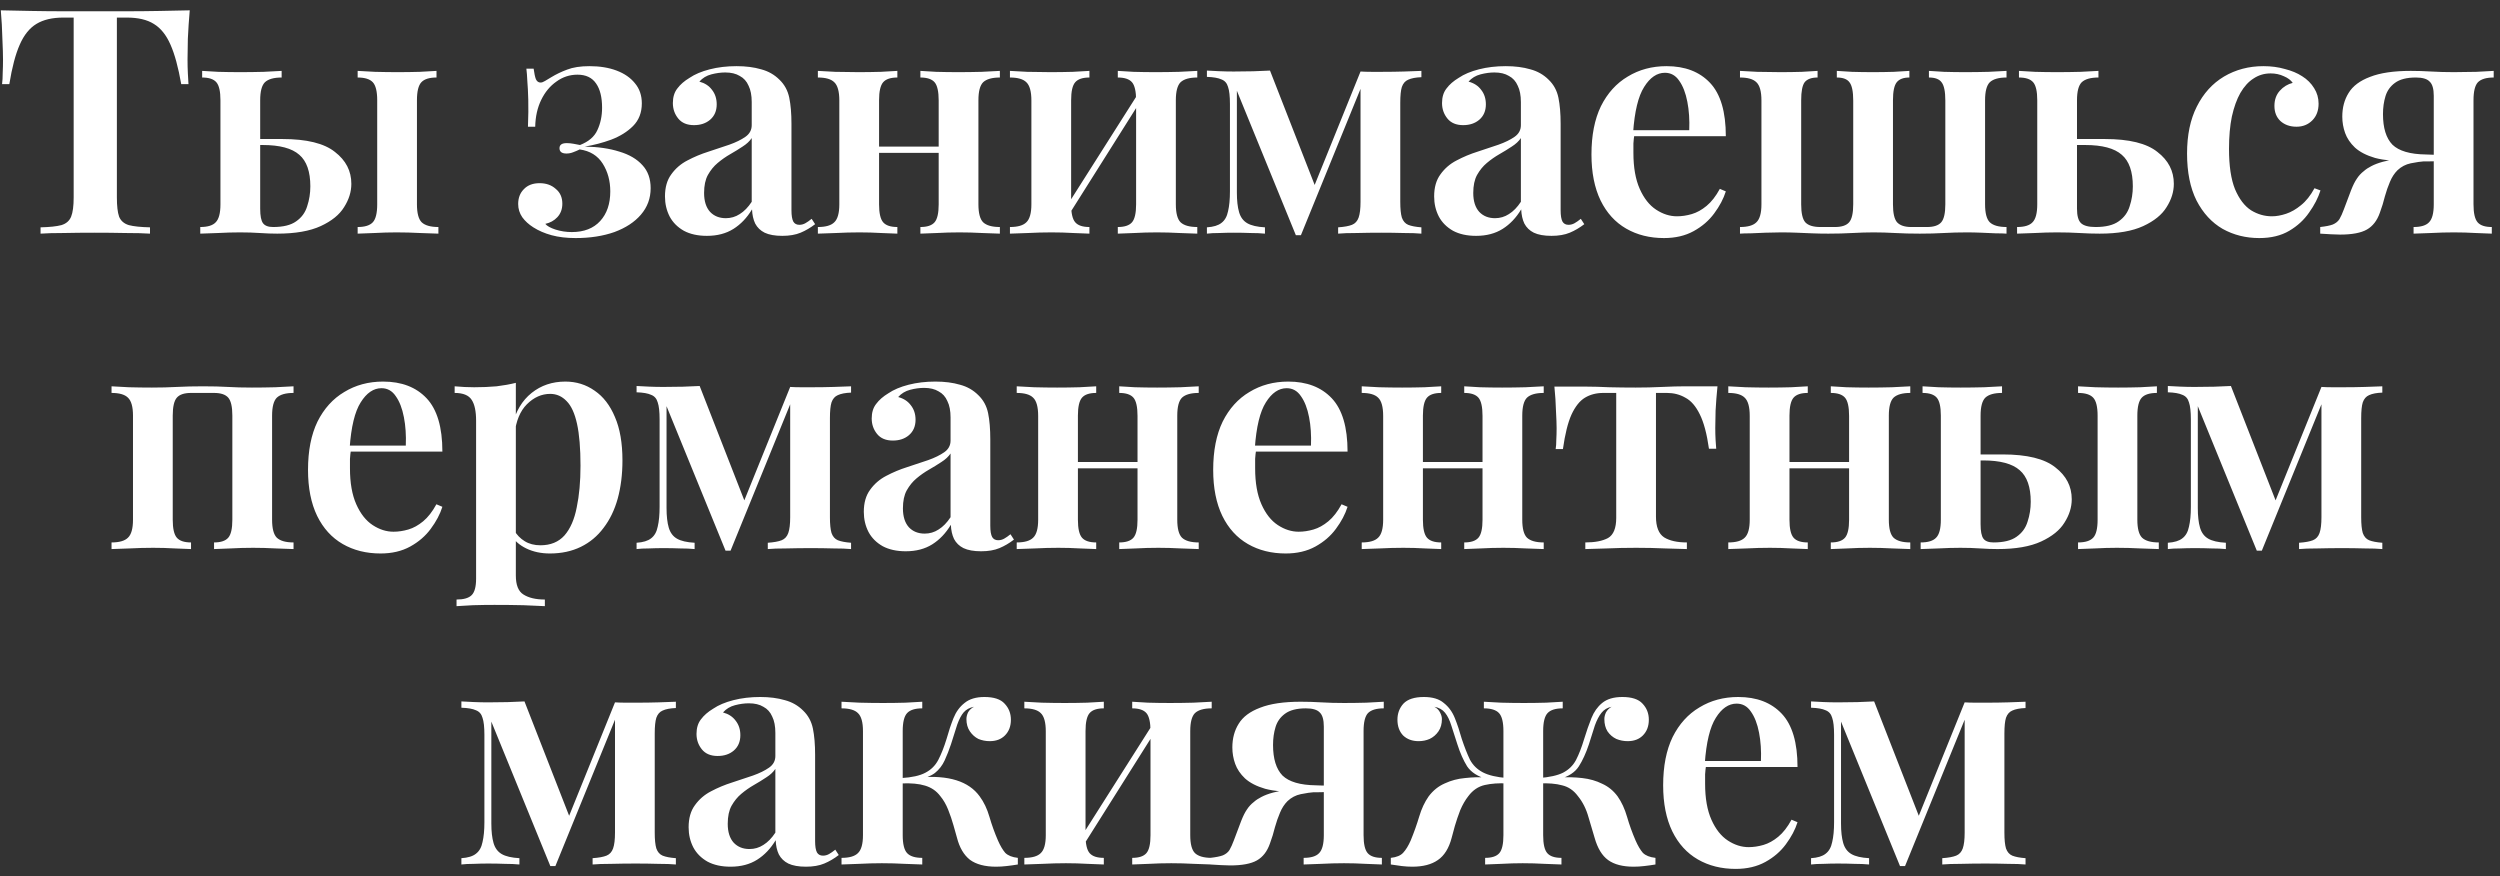 <?xml version="1.0" encoding="UTF-8"?> <svg xmlns="http://www.w3.org/2000/svg" width="214" height="75" viewBox="0 0 214 75" fill="none"><rect x="0" y="0" width="214" height="75" fill="#333333" stroke="none"/> <path d="M16.242 0.884C16.17 1.712 16.116 2.522 16.08 3.314C16.062 4.088 16.053 4.682 16.053 5.096C16.053 5.51 16.062 5.897 16.08 6.257C16.098 6.617 16.116 6.932 16.134 7.202H15.513C15.261 5.762 14.955 4.637 14.595 3.827C14.235 2.999 13.758 2.405 13.164 2.045C12.588 1.685 11.823 1.505 10.869 1.505H10.005V16.895C10.005 17.633 10.068 18.182 10.194 18.542C10.338 18.902 10.617 19.145 11.031 19.271C11.445 19.379 12.048 19.442 12.84 19.46V20C12.3 19.964 11.598 19.946 10.734 19.946C9.87 19.928 8.988 19.919 8.088 19.919C7.152 19.919 6.27 19.928 5.442 19.946C4.632 19.946 3.975 19.964 3.471 20V19.46C4.245 19.442 4.839 19.379 5.253 19.271C5.667 19.145 5.946 18.902 6.09 18.542C6.234 18.182 6.306 17.633 6.306 16.895V1.505H5.415C4.479 1.505 3.714 1.685 3.12 2.045C2.526 2.405 2.049 2.999 1.689 3.827C1.329 4.637 1.032 5.762 0.798 7.202H0.177C0.213 6.932 0.231 6.617 0.231 6.257C0.249 5.897 0.258 5.51 0.258 5.096C0.258 4.682 0.24 4.088 0.204 3.314C0.186 2.522 0.141 1.712 0.069 0.884C0.861 0.902 1.734 0.92 2.688 0.938C3.642 0.956 4.596 0.965 5.55 0.965C6.504 0.965 7.377 0.965 8.169 0.965C8.943 0.965 9.807 0.965 10.761 0.965C11.715 0.965 12.669 0.956 13.623 0.938C14.577 0.92 15.45 0.902 16.242 0.884ZM24.108 6.068V6.635C23.442 6.635 22.965 6.77 22.677 7.04C22.407 7.31 22.272 7.823 22.272 8.579V17.867C22.272 18.479 22.353 18.893 22.515 19.109C22.677 19.325 22.965 19.433 23.379 19.433C24.243 19.433 24.9 19.271 25.35 18.947C25.818 18.623 26.133 18.191 26.295 17.651C26.475 17.111 26.565 16.544 26.565 15.95C26.565 14.69 26.25 13.79 25.62 13.25C24.99 12.692 23.946 12.413 22.488 12.413C22.182 12.413 21.867 12.413 21.543 12.413C21.219 12.413 20.922 12.413 20.652 12.413L20.598 11.9C21.264 11.9 21.894 11.9 22.488 11.9C23.082 11.9 23.64 11.9 24.162 11.9C26.25 11.9 27.753 12.269 28.671 13.007C29.607 13.727 30.075 14.636 30.075 15.734C30.075 16.418 29.868 17.084 29.454 17.732C29.058 18.38 28.392 18.92 27.456 19.352C26.52 19.784 25.278 20 23.73 20C23.262 20 22.767 19.982 22.245 19.946C21.723 19.91 21.156 19.892 20.544 19.892C19.95 19.892 19.32 19.91 18.654 19.946C17.988 19.964 17.484 19.982 17.142 20V19.433C17.772 19.433 18.213 19.298 18.465 19.028C18.735 18.758 18.87 18.245 18.87 17.489V8.579C18.87 7.823 18.753 7.31 18.519 7.04C18.285 6.77 17.88 6.635 17.304 6.635V6.068C17.628 6.086 18.087 6.113 18.681 6.149C19.293 6.167 19.923 6.176 20.571 6.176C21.219 6.176 21.885 6.167 22.569 6.149C23.253 6.113 23.766 6.086 24.108 6.068ZM37.365 6.068V6.635C36.753 6.635 36.321 6.77 36.069 7.04C35.817 7.31 35.691 7.823 35.691 8.579V17.489C35.691 18.245 35.826 18.758 36.096 19.028C36.384 19.298 36.861 19.433 37.527 19.433V20C37.185 19.982 36.663 19.964 35.961 19.946C35.277 19.91 34.602 19.892 33.936 19.892C33.324 19.892 32.694 19.91 32.046 19.946C31.416 19.964 30.939 19.982 30.615 20V19.433C31.227 19.433 31.659 19.298 31.911 19.028C32.163 18.758 32.289 18.245 32.289 17.489V8.579C32.289 7.823 32.163 7.31 31.911 7.04C31.659 6.77 31.227 6.635 30.615 6.635V6.068C30.957 6.086 31.452 6.113 32.1 6.149C32.766 6.167 33.414 6.176 34.044 6.176C34.674 6.176 35.304 6.167 35.934 6.149C36.582 6.113 37.059 6.086 37.365 6.068ZM50.458 5.663C51.34 5.663 52.114 5.789 52.78 6.041C53.446 6.293 53.968 6.653 54.346 7.121C54.742 7.589 54.94 8.165 54.94 8.849C54.94 9.641 54.688 10.289 54.184 10.793C53.698 11.279 53.077 11.666 52.321 11.954C51.583 12.224 50.827 12.422 50.053 12.548C51.187 12.566 52.177 12.71 53.023 12.98C53.869 13.232 54.526 13.619 54.994 14.141C55.462 14.645 55.696 15.302 55.696 16.112C55.696 16.976 55.417 17.732 54.859 18.38C54.319 19.01 53.563 19.505 52.591 19.865C51.619 20.207 50.512 20.378 49.27 20.378C48.496 20.378 47.812 20.297 47.218 20.135C46.624 19.973 46.102 19.748 45.652 19.46C45.256 19.208 44.941 18.92 44.707 18.596C44.473 18.254 44.356 17.876 44.356 17.462C44.356 16.94 44.518 16.517 44.842 16.193C45.166 15.851 45.616 15.68 46.192 15.68C46.75 15.68 47.209 15.842 47.569 16.166C47.947 16.472 48.136 16.895 48.136 17.435C48.136 17.903 47.992 18.29 47.704 18.596C47.434 18.884 47.092 19.073 46.678 19.163C46.822 19.343 47.11 19.505 47.542 19.649C47.992 19.793 48.46 19.865 48.946 19.865C49.99 19.865 50.8 19.55 51.376 18.92C51.952 18.29 52.24 17.444 52.24 16.382C52.24 15.482 52.024 14.69 51.592 14.006C51.16 13.322 50.503 12.917 49.621 12.791C49.441 12.881 49.252 12.962 49.054 13.034C48.874 13.106 48.685 13.142 48.487 13.142C48.091 13.142 47.893 12.989 47.893 12.683C47.893 12.395 48.1 12.251 48.514 12.251C48.694 12.251 48.883 12.269 49.081 12.305C49.279 12.341 49.468 12.377 49.648 12.413C50.386 12.125 50.881 11.702 51.133 11.144C51.403 10.568 51.538 9.929 51.538 9.227C51.538 8.327 51.367 7.634 51.025 7.148C50.683 6.644 50.152 6.392 49.432 6.392C48.766 6.392 48.163 6.59 47.623 6.986C47.083 7.364 46.651 7.886 46.327 8.552C46.003 9.218 45.832 9.983 45.814 10.847H45.193C45.229 9.929 45.238 9.155 45.22 8.525C45.202 7.877 45.175 7.346 45.139 6.932C45.121 6.518 45.094 6.167 45.058 5.879H45.679C45.733 6.275 45.796 6.572 45.868 6.77C45.958 6.968 46.093 7.067 46.273 7.067C46.381 7.067 46.507 7.022 46.651 6.932C46.813 6.842 46.993 6.734 47.191 6.608C47.605 6.356 48.055 6.14 48.541 5.96C49.045 5.762 49.684 5.663 50.458 5.663ZM60.513 20.189C59.739 20.189 59.082 20.045 58.542 19.757C58.002 19.451 57.597 19.046 57.327 18.542C57.057 18.02 56.922 17.444 56.922 16.814C56.922 16.04 57.102 15.41 57.462 14.924C57.822 14.42 58.281 14.024 58.839 13.736C59.415 13.43 60.018 13.178 60.648 12.98C61.278 12.764 61.872 12.566 62.43 12.386C62.988 12.188 63.447 11.963 63.807 11.711C64.167 11.459 64.347 11.126 64.347 10.712V8.741C64.347 8.165 64.257 7.697 64.077 7.337C63.915 6.959 63.663 6.68 63.321 6.5C62.997 6.302 62.583 6.203 62.079 6.203C61.701 6.203 61.305 6.257 60.891 6.365C60.477 6.473 60.135 6.68 59.865 6.986C60.333 7.112 60.693 7.346 60.945 7.688C61.215 8.03 61.35 8.444 61.35 8.93C61.35 9.488 61.161 9.929 60.783 10.253C60.423 10.559 59.964 10.712 59.406 10.712C58.812 10.712 58.362 10.523 58.056 10.145C57.75 9.767 57.597 9.326 57.597 8.822C57.597 8.318 57.723 7.904 57.975 7.58C58.227 7.238 58.578 6.932 59.028 6.662C59.478 6.356 60.054 6.113 60.756 5.933C61.458 5.753 62.223 5.663 63.051 5.663C63.843 5.663 64.545 5.753 65.157 5.933C65.769 6.095 66.291 6.392 66.723 6.824C67.155 7.238 67.434 7.751 67.56 8.363C67.686 8.975 67.749 9.722 67.749 10.604V18.002C67.749 18.452 67.803 18.776 67.911 18.974C68.019 19.154 68.19 19.244 68.424 19.244C68.604 19.244 68.775 19.199 68.937 19.109C69.099 19.019 69.279 18.893 69.477 18.731L69.774 19.19C69.378 19.496 68.964 19.739 68.532 19.919C68.1 20.099 67.578 20.189 66.966 20.189C66.336 20.189 65.832 20.099 65.454 19.919C65.094 19.739 64.824 19.478 64.644 19.136C64.482 18.794 64.392 18.389 64.374 17.921C63.942 18.641 63.411 19.199 62.781 19.595C62.151 19.991 61.395 20.189 60.513 20.189ZM62.133 18.677C62.565 18.677 62.961 18.56 63.321 18.326C63.699 18.092 64.041 17.741 64.347 17.273V11.819C64.167 12.089 63.906 12.332 63.564 12.548C63.24 12.764 62.889 12.98 62.511 13.196C62.133 13.412 61.773 13.664 61.431 13.952C61.107 14.222 60.828 14.564 60.594 14.978C60.378 15.374 60.27 15.887 60.27 16.517C60.27 17.219 60.441 17.759 60.783 18.137C61.125 18.497 61.575 18.677 62.133 18.677ZM85.589 6.068V6.635C84.923 6.635 84.446 6.77 84.158 7.04C83.888 7.31 83.753 7.823 83.753 8.579V17.489C83.753 18.245 83.888 18.758 84.158 19.028C84.446 19.298 84.923 19.433 85.589 19.433V20C85.265 19.982 84.761 19.964 84.077 19.946C83.411 19.91 82.763 19.892 82.133 19.892C81.467 19.892 80.819 19.91 80.189 19.946C79.577 19.964 79.109 19.982 78.785 20V19.433C79.361 19.433 79.766 19.298 80 19.028C80.234 18.758 80.351 18.245 80.351 17.489V8.606C80.351 7.832 80.234 7.31 80 7.04C79.766 6.77 79.361 6.635 78.785 6.635V6.068C79.091 6.086 79.541 6.113 80.135 6.149C80.747 6.167 81.377 6.176 82.025 6.176C82.673 6.176 83.339 6.167 84.023 6.149C84.725 6.113 85.247 6.086 85.589 6.068ZM76.814 6.068V6.635C76.238 6.635 75.833 6.77 75.599 7.04C75.365 7.31 75.248 7.823 75.248 8.579V17.489C75.248 18.245 75.365 18.758 75.599 19.028C75.833 19.298 76.238 19.433 76.814 19.433V20C76.508 19.982 76.049 19.964 75.437 19.946C74.825 19.91 74.204 19.892 73.574 19.892C72.908 19.892 72.233 19.91 71.549 19.946C70.865 19.964 70.352 19.982 70.01 20V19.433C70.676 19.433 71.144 19.298 71.414 19.028C71.702 18.758 71.846 18.245 71.846 17.489V8.606C71.846 7.832 71.702 7.31 71.414 7.04C71.144 6.77 70.676 6.635 70.01 6.635V6.068C70.334 6.086 70.829 6.113 71.495 6.149C72.179 6.167 72.836 6.176 73.466 6.176C74.114 6.176 74.753 6.167 75.383 6.149C76.013 6.113 76.49 6.086 76.814 6.068ZM81.539 12.548V13.088H73.925V12.548H81.539ZM102.488 6.068V6.635C101.822 6.635 101.345 6.77 101.057 7.04C100.787 7.31 100.652 7.823 100.652 8.579V17.489C100.652 18.245 100.787 18.758 101.057 19.028C101.345 19.298 101.822 19.433 102.488 19.433V20C102.164 19.982 101.66 19.964 100.976 19.946C100.31 19.91 99.662 19.892 99.032 19.892C98.367 19.892 97.719 19.91 97.088 19.946C96.477 19.964 96.008 19.982 95.684 20V19.433C96.26 19.433 96.665 19.298 96.9 19.028C97.133 18.758 97.251 18.245 97.251 17.489V8.606C97.251 7.832 97.133 7.31 96.9 7.04C96.665 6.77 96.26 6.635 95.684 6.635V6.068C95.99 6.086 96.441 6.113 97.034 6.149C97.647 6.167 98.276 6.176 98.924 6.176C99.573 6.176 100.238 6.167 100.922 6.149C101.624 6.113 102.146 6.086 102.488 6.068ZM93.254 6.068V6.635C92.678 6.635 92.273 6.77 92.04 7.04C91.805 7.31 91.689 7.823 91.689 8.579V17.489C91.689 18.245 91.805 18.758 92.04 19.028C92.273 19.298 92.678 19.433 93.254 19.433V20C92.948 19.982 92.49 19.964 91.877 19.946C91.266 19.91 90.644 19.892 90.014 19.892C89.349 19.892 88.674 19.91 87.99 19.946C87.305 19.964 86.793 19.982 86.451 20V19.433C87.117 19.433 87.585 19.298 87.855 19.028C88.142 18.758 88.287 18.245 88.287 17.489V8.606C88.287 7.832 88.142 7.31 87.855 7.04C87.585 6.77 87.117 6.635 86.451 6.635V6.068C86.775 6.086 87.269 6.113 87.936 6.149C88.62 6.167 89.276 6.176 89.906 6.176C90.555 6.176 91.194 6.167 91.823 6.149C92.454 6.113 92.93 6.086 93.254 6.068ZM97.547 7.823L97.98 8.093L91.257 18.758L90.797 18.461L97.547 7.823ZM121.672 6.068V6.608C121.186 6.626 120.808 6.698 120.538 6.824C120.286 6.932 120.106 7.139 119.998 7.445C119.908 7.733 119.863 8.183 119.863 8.795V17.273C119.863 17.867 119.908 18.317 119.998 18.623C120.106 18.929 120.286 19.136 120.538 19.244C120.808 19.352 121.186 19.424 121.672 19.46V20C121.294 19.964 120.79 19.946 120.16 19.946C119.53 19.928 118.891 19.919 118.243 19.919C117.523 19.919 116.821 19.928 116.137 19.946C115.453 19.946 114.922 19.964 114.544 20V19.46C115.066 19.424 115.462 19.352 115.732 19.244C116.002 19.136 116.191 18.929 116.299 18.623C116.407 18.317 116.461 17.867 116.461 17.273V7.607L111.358 20.135H110.926L105.877 7.769V16.49C105.877 17.174 105.94 17.732 106.066 18.164C106.192 18.596 106.426 18.911 106.768 19.109C107.11 19.307 107.614 19.424 108.28 19.46V20C107.92 19.964 107.506 19.946 107.038 19.946C106.588 19.928 106.111 19.919 105.607 19.919C105.193 19.919 104.779 19.928 104.365 19.946C103.951 19.946 103.6 19.964 103.312 20V19.46C103.87 19.424 104.284 19.298 104.554 19.082C104.842 18.866 105.031 18.533 105.121 18.083C105.229 17.633 105.283 17.066 105.283 16.382V8.903C105.283 8.237 105.229 7.751 105.121 7.445C105.031 7.121 104.842 6.905 104.554 6.797C104.284 6.671 103.87 6.599 103.312 6.581V6.041C103.6 6.059 103.951 6.077 104.365 6.095C104.779 6.113 105.193 6.122 105.607 6.122C106.795 6.122 107.83 6.095 108.712 6.041L112.708 16.274L111.952 17.273L116.461 6.122C116.749 6.14 117.055 6.149 117.379 6.149C117.721 6.149 118.045 6.149 118.351 6.149C118.981 6.149 119.593 6.14 120.187 6.122C120.799 6.104 121.294 6.086 121.672 6.068ZM126.354 20.189C125.58 20.189 124.923 20.045 124.383 19.757C123.843 19.451 123.438 19.046 123.168 18.542C122.898 18.02 122.763 17.444 122.763 16.814C122.763 16.04 122.943 15.41 123.303 14.924C123.663 14.42 124.122 14.024 124.68 13.736C125.256 13.43 125.859 13.178 126.489 12.98C127.119 12.764 127.713 12.566 128.271 12.386C128.829 12.188 129.288 11.963 129.648 11.711C130.008 11.459 130.188 11.126 130.188 10.712V8.741C130.188 8.165 130.098 7.697 129.918 7.337C129.756 6.959 129.504 6.68 129.162 6.5C128.838 6.302 128.424 6.203 127.92 6.203C127.542 6.203 127.146 6.257 126.732 6.365C126.318 6.473 125.976 6.68 125.706 6.986C126.174 7.112 126.534 7.346 126.786 7.688C127.056 8.03 127.191 8.444 127.191 8.93C127.191 9.488 127.002 9.929 126.624 10.253C126.264 10.559 125.805 10.712 125.247 10.712C124.653 10.712 124.203 10.523 123.897 10.145C123.591 9.767 123.438 9.326 123.438 8.822C123.438 8.318 123.564 7.904 123.816 7.58C124.068 7.238 124.419 6.932 124.869 6.662C125.319 6.356 125.895 6.113 126.597 5.933C127.299 5.753 128.064 5.663 128.892 5.663C129.684 5.663 130.386 5.753 130.998 5.933C131.61 6.095 132.132 6.392 132.564 6.824C132.996 7.238 133.275 7.751 133.401 8.363C133.527 8.975 133.59 9.722 133.59 10.604V18.002C133.59 18.452 133.644 18.776 133.752 18.974C133.86 19.154 134.031 19.244 134.265 19.244C134.445 19.244 134.616 19.199 134.778 19.109C134.94 19.019 135.12 18.893 135.318 18.731L135.615 19.19C135.219 19.496 134.805 19.739 134.373 19.919C133.941 20.099 133.419 20.189 132.807 20.189C132.177 20.189 131.673 20.099 131.295 19.919C130.935 19.739 130.665 19.478 130.485 19.136C130.323 18.794 130.233 18.389 130.215 17.921C129.783 18.641 129.252 19.199 128.622 19.595C127.992 19.991 127.236 20.189 126.354 20.189ZM127.974 18.677C128.406 18.677 128.802 18.56 129.162 18.326C129.54 18.092 129.882 17.741 130.188 17.273V11.819C130.008 12.089 129.747 12.332 129.405 12.548C129.081 12.764 128.73 12.98 128.352 13.196C127.974 13.412 127.614 13.664 127.272 13.952C126.948 14.222 126.669 14.564 126.435 14.978C126.219 15.374 126.111 15.887 126.111 16.517C126.111 17.219 126.282 17.759 126.624 18.137C126.966 18.497 127.416 18.677 127.974 18.677ZM142.655 5.663C144.239 5.663 145.481 6.14 146.381 7.094C147.281 8.048 147.731 9.569 147.731 11.657H138.632L138.605 11.144H144.599C144.635 10.262 144.581 9.452 144.437 8.714C144.293 7.958 144.059 7.355 143.735 6.905C143.429 6.455 143.024 6.23 142.52 6.23C141.836 6.23 141.242 6.635 140.738 7.445C140.234 8.237 139.919 9.542 139.793 11.36L139.901 11.522C139.865 11.756 139.838 12.008 139.82 12.278C139.82 12.548 139.82 12.818 139.82 13.088C139.82 14.33 140 15.356 140.36 16.166C140.72 16.976 141.188 17.57 141.764 17.948C142.34 18.326 142.934 18.515 143.546 18.515C143.96 18.515 144.383 18.452 144.815 18.326C145.247 18.2 145.67 17.966 146.084 17.624C146.498 17.282 146.876 16.796 147.218 16.166L147.731 16.382C147.533 17.012 147.2 17.642 146.732 18.272C146.282 18.884 145.697 19.388 144.977 19.784C144.257 20.18 143.411 20.378 142.439 20.378C141.215 20.378 140.135 20.108 139.199 19.568C138.263 19.028 137.534 18.227 137.012 17.165C136.49 16.085 136.229 14.771 136.229 13.223C136.229 11.585 136.499 10.208 137.039 9.092C137.597 7.976 138.362 7.13 139.334 6.554C140.306 5.96 141.413 5.663 142.655 5.663ZM171.758 6.068V6.635C171.092 6.635 170.615 6.77 170.327 7.04C170.057 7.31 169.922 7.823 169.922 8.579V17.489C169.922 18.245 170.057 18.758 170.327 19.028C170.615 19.298 171.092 19.433 171.758 19.433V20C171.542 19.982 171.236 19.973 170.84 19.973C170.462 19.955 170.048 19.937 169.598 19.919C169.166 19.901 168.752 19.892 168.356 19.892C167.672 19.892 167.015 19.91 166.385 19.946C165.755 19.982 165.071 20 164.333 20C163.577 20 162.875 19.982 162.227 19.946C161.579 19.91 160.967 19.892 160.391 19.892C159.815 19.892 159.203 19.91 158.555 19.946C157.925 19.982 157.241 20 156.503 20C155.999 20 155.531 19.991 155.099 19.973C154.667 19.955 154.235 19.937 153.803 19.919C153.389 19.901 152.939 19.892 152.453 19.892C152.039 19.892 151.598 19.901 151.13 19.919C150.68 19.937 150.257 19.955 149.861 19.973C149.483 19.973 149.177 19.982 148.943 20V19.433C149.609 19.433 150.077 19.298 150.347 19.028C150.635 18.758 150.779 18.245 150.779 17.489V8.606C150.779 7.832 150.635 7.31 150.347 7.04C150.077 6.77 149.609 6.635 148.943 6.635V6.068C149.267 6.086 149.762 6.113 150.428 6.149C151.112 6.167 151.769 6.176 152.399 6.176C153.029 6.176 153.641 6.167 154.235 6.149C154.847 6.113 155.297 6.086 155.585 6.068V6.635C155.063 6.635 154.694 6.77 154.478 7.04C154.28 7.31 154.181 7.823 154.181 8.579V17.489C154.181 18.245 154.298 18.758 154.532 19.028C154.784 19.298 155.216 19.433 155.828 19.433H157.07C157.646 19.433 158.051 19.298 158.285 19.028C158.519 18.758 158.636 18.245 158.636 17.489V8.606C158.636 7.832 158.528 7.31 158.312 7.04C158.114 6.77 157.754 6.635 157.232 6.635V6.068C157.52 6.086 157.952 6.113 158.528 6.149C159.122 6.167 159.716 6.176 160.31 6.176C160.904 6.176 161.498 6.167 162.092 6.149C162.704 6.113 163.154 6.086 163.442 6.068V6.635C162.938 6.635 162.578 6.77 162.362 7.04C162.146 7.31 162.038 7.823 162.038 8.579V17.489C162.038 18.245 162.155 18.758 162.389 19.028C162.641 19.298 163.046 19.433 163.604 19.433H164.954C165.53 19.433 165.935 19.298 166.169 19.028C166.403 18.758 166.52 18.245 166.52 17.489V8.606C166.52 7.832 166.412 7.31 166.196 7.04C165.998 6.77 165.638 6.635 165.116 6.635V6.068C165.404 6.086 165.836 6.113 166.412 6.149C167.006 6.167 167.609 6.176 168.221 6.176C168.869 6.176 169.535 6.167 170.219 6.149C170.903 6.113 171.416 6.086 171.758 6.068ZM179.627 6.068V6.635C178.961 6.635 178.484 6.77 178.196 7.04C177.926 7.31 177.791 7.823 177.791 8.579V17.867C177.791 18.479 177.908 18.893 178.142 19.109C178.376 19.325 178.79 19.433 179.384 19.433C180.248 19.433 180.905 19.271 181.355 18.947C181.823 18.623 182.138 18.191 182.3 17.651C182.48 17.111 182.57 16.544 182.57 15.95C182.57 14.69 182.255 13.79 181.625 13.25C180.995 12.692 179.951 12.413 178.493 12.413C178.097 12.413 177.701 12.413 177.305 12.413C176.909 12.413 176.531 12.413 176.171 12.413L176.117 11.9C176.873 11.9 177.584 11.9 178.25 11.9C178.934 11.9 179.573 11.9 180.167 11.9C182.255 11.9 183.758 12.269 184.676 13.007C185.612 13.727 186.08 14.636 186.08 15.734C186.08 16.418 185.873 17.084 185.459 17.732C185.063 18.38 184.397 18.92 183.461 19.352C182.525 19.784 181.283 20 179.735 20C179.195 20 178.619 19.982 178.007 19.946C177.413 19.91 176.765 19.892 176.063 19.892C175.469 19.892 174.839 19.91 174.173 19.946C173.507 19.964 173.003 19.982 172.661 20V19.433C173.291 19.433 173.732 19.298 173.984 19.028C174.254 18.758 174.389 18.245 174.389 17.489V8.579C174.389 7.823 174.272 7.31 174.038 7.04C173.804 6.77 173.399 6.635 172.823 6.635V6.068C173.147 6.086 173.606 6.113 174.2 6.149C174.812 6.167 175.442 6.176 176.09 6.176C176.738 6.176 177.404 6.167 178.088 6.149C178.772 6.113 179.285 6.086 179.627 6.068ZM193.746 5.663C194.412 5.663 195.024 5.744 195.582 5.906C196.158 6.05 196.653 6.257 197.067 6.527C197.499 6.797 197.841 7.139 198.093 7.553C198.345 7.949 198.471 8.39 198.471 8.876C198.471 9.47 198.291 9.947 197.931 10.307C197.571 10.667 197.121 10.847 196.581 10.847C196.023 10.847 195.564 10.685 195.204 10.361C194.862 10.037 194.691 9.605 194.691 9.065C194.691 8.543 194.844 8.111 195.15 7.769C195.456 7.427 195.825 7.202 196.257 7.094C196.095 6.86 195.843 6.671 195.501 6.527C195.159 6.365 194.781 6.284 194.367 6.284C193.827 6.284 193.341 6.428 192.909 6.716C192.477 6.986 192.099 7.4 191.775 7.958C191.469 8.498 191.226 9.173 191.046 9.983C190.884 10.775 190.803 11.693 190.803 12.737C190.803 14.195 190.974 15.347 191.316 16.193C191.676 17.039 192.135 17.642 192.693 18.002C193.251 18.344 193.845 18.515 194.475 18.515C194.853 18.515 195.258 18.443 195.69 18.299C196.122 18.155 196.545 17.912 196.959 17.57C197.391 17.228 197.778 16.742 198.12 16.112L198.633 16.301C198.435 16.931 198.111 17.561 197.661 18.191C197.229 18.821 196.662 19.343 195.96 19.757C195.258 20.171 194.403 20.378 193.395 20.378C192.243 20.378 191.199 20.117 190.263 19.595C189.327 19.055 188.58 18.245 188.022 17.165C187.482 16.085 187.212 14.744 187.212 13.142C187.212 11.558 187.491 10.217 188.049 9.119C188.607 8.003 189.381 7.148 190.371 6.554C191.379 5.96 192.504 5.663 193.746 5.663ZM213.46 6.068V6.635C212.83 6.635 212.38 6.77 212.11 7.04C211.858 7.31 211.732 7.823 211.732 8.579V17.489C211.732 18.245 211.849 18.758 212.083 19.028C212.317 19.298 212.722 19.433 213.298 19.433V20C212.992 19.982 212.533 19.964 211.921 19.946C211.309 19.91 210.688 19.892 210.058 19.892C209.41 19.892 208.753 19.91 208.087 19.946C207.421 19.964 206.926 19.982 206.602 20V19.433C207.232 19.433 207.673 19.298 207.925 19.028C208.195 18.758 208.33 18.245 208.33 17.489V8.201C208.33 7.607 208.213 7.202 207.979 6.986C207.763 6.752 207.367 6.635 206.791 6.635C206.017 6.635 205.423 6.788 205.009 7.094C204.613 7.382 204.343 7.76 204.199 8.228C204.055 8.696 203.983 9.209 203.983 9.767C203.983 10.955 204.253 11.828 204.793 12.386C205.351 12.926 206.305 13.205 207.655 13.223C208.033 13.241 208.42 13.25 208.816 13.25C209.212 13.232 209.59 13.223 209.95 13.223L210.004 13.79C209.194 13.79 208.465 13.799 207.817 13.817C207.187 13.817 206.647 13.817 206.197 13.817C205.027 13.817 204.064 13.718 203.308 13.52C202.57 13.304 201.994 13.007 201.58 12.629C201.184 12.251 200.905 11.837 200.743 11.387C200.581 10.937 200.5 10.469 200.5 9.983C200.5 9.209 200.68 8.534 201.04 7.958C201.4 7.364 202.012 6.905 202.876 6.581C203.74 6.239 204.901 6.068 206.359 6.068C206.935 6.068 207.52 6.086 208.114 6.122C208.708 6.158 209.356 6.176 210.058 6.176C210.67 6.176 211.309 6.167 211.975 6.149C212.641 6.113 213.136 6.086 213.46 6.068ZM207.682 13.547V13.79C207.232 13.826 206.791 13.889 206.359 13.979C205.927 14.069 205.549 14.267 205.225 14.573C204.955 14.843 204.739 15.176 204.577 15.572C204.415 15.95 204.271 16.364 204.145 16.814C204.037 17.264 203.893 17.732 203.713 18.218C203.479 18.884 203.11 19.361 202.606 19.649C202.102 19.937 201.337 20.081 200.311 20.081C200.077 20.081 199.816 20.072 199.528 20.054C199.24 20.036 198.934 20.018 198.61 20V19.433C199.096 19.379 199.456 19.307 199.69 19.217C199.942 19.109 200.131 18.956 200.257 18.758C200.383 18.542 200.509 18.263 200.635 17.921C200.887 17.237 201.094 16.688 201.256 16.274C201.418 15.86 201.58 15.536 201.742 15.302C201.904 15.05 202.102 14.834 202.336 14.654C202.516 14.492 202.732 14.348 202.984 14.222C203.254 14.078 203.587 13.952 203.983 13.844C204.397 13.736 204.901 13.655 205.495 13.601C206.107 13.547 206.836 13.529 207.682 13.547ZM25.127 33.068V33.635C24.461 33.635 23.984 33.77 23.696 34.04C23.426 34.31 23.291 34.823 23.291 35.579V44.489C23.291 45.245 23.426 45.758 23.696 46.028C23.984 46.298 24.461 46.433 25.127 46.433V47C24.803 46.982 24.299 46.964 23.615 46.946C22.949 46.91 22.301 46.892 21.671 46.892C21.005 46.892 20.357 46.91 19.727 46.946C19.097 46.964 18.629 46.982 18.323 47V46.433C18.899 46.433 19.304 46.298 19.538 46.028C19.772 45.758 19.889 45.245 19.889 44.489V35.579C19.889 34.823 19.772 34.31 19.538 34.04C19.304 33.77 18.899 33.635 18.323 33.635H16.352C15.776 33.635 15.371 33.77 15.137 34.04C14.903 34.31 14.786 34.823 14.786 35.579V44.489C14.786 45.245 14.903 45.758 15.137 46.028C15.371 46.298 15.776 46.433 16.352 46.433V47C16.046 46.982 15.587 46.964 14.975 46.946C14.363 46.91 13.742 46.892 13.112 46.892C12.446 46.892 11.771 46.91 11.087 46.946C10.403 46.964 9.89 46.982 9.548 47V46.433C10.214 46.433 10.682 46.298 10.952 46.028C11.24 45.758 11.384 45.245 11.384 44.489V35.579C11.384 34.823 11.24 34.31 10.952 34.04C10.682 33.77 10.214 33.635 9.548 33.635V33.068C9.872 33.086 10.367 33.113 11.033 33.149C11.699 33.167 12.356 33.176 13.004 33.176C13.76 33.176 14.471 33.158 15.137 33.122C15.821 33.086 16.568 33.068 17.378 33.068C18.206 33.068 18.917 33.086 19.511 33.122C20.105 33.158 20.789 33.176 21.563 33.176C22.211 33.176 22.877 33.167 23.561 33.149C24.263 33.113 24.785 33.086 25.127 33.068ZM32.792 32.663C34.376 32.663 35.618 33.14 36.518 34.094C37.418 35.048 37.868 36.569 37.868 38.657H28.769L28.742 38.144H34.736C34.772 37.262 34.718 36.452 34.574 35.714C34.43 34.958 34.196 34.355 33.872 33.905C33.566 33.455 33.161 33.23 32.657 33.23C31.973 33.23 31.379 33.635 30.875 34.445C30.371 35.237 30.056 36.542 29.93 38.36L30.038 38.522C30.002 38.756 29.975 39.008 29.957 39.278C29.957 39.548 29.957 39.818 29.957 40.088C29.957 41.33 30.137 42.356 30.497 43.166C30.857 43.976 31.325 44.57 31.901 44.948C32.477 45.326 33.071 45.515 33.683 45.515C34.097 45.515 34.52 45.452 34.952 45.326C35.384 45.2 35.807 44.966 36.221 44.624C36.635 44.282 37.013 43.796 37.355 43.166L37.868 43.382C37.67 44.012 37.337 44.642 36.869 45.272C36.419 45.884 35.834 46.388 35.114 46.784C34.394 47.18 33.548 47.378 32.576 47.378C31.352 47.378 30.272 47.108 29.336 46.568C28.4 46.028 27.671 45.227 27.149 44.165C26.627 43.085 26.366 41.771 26.366 40.223C26.366 38.585 26.636 37.208 27.176 36.092C27.734 34.976 28.499 34.13 29.471 33.554C30.443 32.96 31.55 32.663 32.792 32.663ZM44.156 32.771V49.268C44.156 50.078 44.372 50.618 44.804 50.888C45.254 51.176 45.866 51.32 46.64 51.32V51.887C46.208 51.869 45.596 51.842 44.804 51.806C44.03 51.788 43.202 51.779 42.32 51.779C41.708 51.779 41.096 51.788 40.484 51.806C39.872 51.842 39.404 51.869 39.08 51.887V51.32C39.692 51.32 40.124 51.194 40.376 50.942C40.628 50.69 40.754 50.222 40.754 49.538V36.011C40.754 35.201 40.628 34.607 40.376 34.229C40.124 33.833 39.638 33.635 38.918 33.635V33.068C39.494 33.122 40.052 33.149 40.592 33.149C41.276 33.149 41.915 33.122 42.509 33.068C43.103 32.996 43.652 32.897 44.156 32.771ZM48.395 32.663C49.331 32.663 50.168 32.924 50.906 33.446C51.644 33.95 52.22 34.697 52.634 35.687C53.066 36.677 53.282 37.919 53.282 39.413C53.282 40.601 53.147 41.69 52.877 42.68C52.607 43.652 52.202 44.489 51.662 45.191C51.14 45.893 50.492 46.433 49.718 46.811C48.944 47.189 48.062 47.378 47.072 47.378C46.316 47.378 45.641 47.234 45.047 46.946C44.453 46.658 44.021 46.271 43.751 45.785L44.021 45.407C44.237 45.785 44.534 46.091 44.912 46.325C45.29 46.559 45.74 46.676 46.262 46.676C47.126 46.676 47.81 46.397 48.314 45.839C48.818 45.263 49.169 44.462 49.367 43.436C49.583 42.41 49.691 41.222 49.691 39.872C49.691 38.378 49.592 37.181 49.394 36.281C49.196 35.381 48.899 34.733 48.503 34.337C48.107 33.923 47.639 33.716 47.099 33.716C46.361 33.716 45.695 34.013 45.101 34.607C44.525 35.183 44.174 36.029 44.048 37.145L43.859 36.389C44.147 35.201 44.696 34.283 45.506 33.635C46.316 32.987 47.279 32.663 48.395 32.663ZM72.851 33.068V33.608C72.365 33.626 71.987 33.698 71.717 33.824C71.465 33.932 71.285 34.139 71.177 34.445C71.087 34.733 71.042 35.183 71.042 35.795V44.273C71.042 44.867 71.087 45.317 71.177 45.623C71.285 45.929 71.465 46.136 71.717 46.244C71.987 46.352 72.365 46.424 72.851 46.46V47C72.473 46.964 71.969 46.946 71.339 46.946C70.709 46.928 70.07 46.919 69.422 46.919C68.702 46.919 68 46.928 67.316 46.946C66.632 46.946 66.101 46.964 65.723 47V46.46C66.245 46.424 66.641 46.352 66.911 46.244C67.181 46.136 67.37 45.929 67.478 45.623C67.586 45.317 67.64 44.867 67.64 44.273V34.607L62.537 47.135H62.105L57.056 34.769V43.49C57.056 44.174 57.119 44.732 57.245 45.164C57.371 45.596 57.605 45.911 57.947 46.109C58.289 46.307 58.793 46.424 59.459 46.46V47C59.099 46.964 58.685 46.946 58.217 46.946C57.767 46.928 57.29 46.919 56.786 46.919C56.372 46.919 55.958 46.928 55.544 46.946C55.13 46.946 54.779 46.964 54.491 47V46.46C55.049 46.424 55.463 46.298 55.733 46.082C56.021 45.866 56.21 45.533 56.3 45.083C56.408 44.633 56.462 44.066 56.462 43.382V35.903C56.462 35.237 56.408 34.751 56.3 34.445C56.21 34.121 56.021 33.905 55.733 33.797C55.463 33.671 55.049 33.599 54.491 33.581V33.041C54.779 33.059 55.13 33.077 55.544 33.095C55.958 33.113 56.372 33.122 56.786 33.122C57.974 33.122 59.009 33.095 59.891 33.041L63.887 43.274L63.131 44.273L67.64 33.122C67.928 33.14 68.234 33.149 68.558 33.149C68.9 33.149 69.224 33.149 69.53 33.149C70.16 33.149 70.772 33.14 71.366 33.122C71.978 33.104 72.473 33.086 72.851 33.068ZM77.534 47.189C76.76 47.189 76.103 47.045 75.562 46.757C75.022 46.451 74.618 46.046 74.347 45.542C74.078 45.02 73.942 44.444 73.942 43.814C73.942 43.04 74.123 42.41 74.483 41.924C74.843 41.42 75.302 41.024 75.859 40.736C76.436 40.43 77.038 40.178 77.668 39.98C78.299 39.764 78.892 39.566 79.451 39.386C80.008 39.188 80.468 38.963 80.828 38.711C81.188 38.459 81.368 38.126 81.368 37.712V35.741C81.368 35.165 81.278 34.697 81.097 34.337C80.936 33.959 80.683 33.68 80.341 33.5C80.017 33.302 79.603 33.203 79.1 33.203C78.722 33.203 78.326 33.257 77.912 33.365C77.498 33.473 77.156 33.68 76.885 33.986C77.353 34.112 77.713 34.346 77.966 34.688C78.236 35.03 78.371 35.444 78.371 35.93C78.371 36.488 78.181 36.929 77.803 37.253C77.444 37.559 76.984 37.712 76.427 37.712C75.832 37.712 75.382 37.523 75.076 37.145C74.77 36.767 74.618 36.326 74.618 35.822C74.618 35.318 74.743 34.904 74.996 34.58C75.248 34.238 75.599 33.932 76.049 33.662C76.499 33.356 77.075 33.113 77.776 32.933C78.478 32.753 79.243 32.663 80.072 32.663C80.864 32.663 81.566 32.753 82.177 32.933C82.79 33.095 83.311 33.392 83.743 33.824C84.175 34.238 84.454 34.751 84.581 35.363C84.707 35.975 84.769 36.722 84.769 37.604V45.002C84.769 45.452 84.823 45.776 84.931 45.974C85.04 46.154 85.21 46.244 85.445 46.244C85.624 46.244 85.796 46.199 85.957 46.109C86.12 46.019 86.299 45.893 86.498 45.731L86.794 46.19C86.398 46.496 85.984 46.739 85.552 46.919C85.121 47.099 84.599 47.189 83.987 47.189C83.356 47.189 82.853 47.099 82.475 46.919C82.115 46.739 81.844 46.478 81.665 46.136C81.502 45.794 81.412 45.389 81.394 44.921C80.963 45.641 80.431 46.199 79.802 46.595C79.171 46.991 78.415 47.189 77.534 47.189ZM79.153 45.677C79.585 45.677 79.981 45.56 80.341 45.326C80.719 45.092 81.061 44.741 81.368 44.273V38.819C81.188 39.089 80.927 39.332 80.585 39.548C80.26 39.764 79.909 39.98 79.531 40.196C79.153 40.412 78.793 40.664 78.451 40.952C78.127 41.222 77.849 41.564 77.615 41.978C77.398 42.374 77.29 42.887 77.29 43.517C77.29 44.219 77.462 44.759 77.803 45.137C78.145 45.497 78.596 45.677 79.153 45.677ZM102.61 33.068V33.635C101.944 33.635 101.467 33.77 101.179 34.04C100.909 34.31 100.774 34.823 100.774 35.579V44.489C100.774 45.245 100.909 45.758 101.179 46.028C101.467 46.298 101.944 46.433 102.61 46.433V47C102.286 46.982 101.782 46.964 101.098 46.946C100.432 46.91 99.784 46.892 99.154 46.892C98.488 46.892 97.84 46.91 97.21 46.946C96.598 46.964 96.13 46.982 95.806 47V46.433C96.382 46.433 96.787 46.298 97.021 46.028C97.255 45.758 97.372 45.245 97.372 44.489V35.606C97.372 34.832 97.255 34.31 97.021 34.04C96.787 33.77 96.382 33.635 95.806 33.635V33.068C96.112 33.086 96.562 33.113 97.156 33.149C97.768 33.167 98.398 33.176 99.046 33.176C99.694 33.176 100.36 33.167 101.044 33.149C101.746 33.113 102.268 33.086 102.61 33.068ZM93.835 33.068V33.635C93.259 33.635 92.854 33.77 92.62 34.04C92.386 34.31 92.269 34.823 92.269 35.579V44.489C92.269 45.245 92.386 45.758 92.62 46.028C92.854 46.298 93.259 46.433 93.835 46.433V47C93.529 46.982 93.07 46.964 92.458 46.946C91.846 46.91 91.225 46.892 90.595 46.892C89.929 46.892 89.254 46.91 88.57 46.946C87.886 46.964 87.373 46.982 87.031 47V46.433C87.697 46.433 88.165 46.298 88.435 46.028C88.723 45.758 88.867 45.245 88.867 44.489V35.606C88.867 34.832 88.723 34.31 88.435 34.04C88.165 33.77 87.697 33.635 87.031 33.635V33.068C87.355 33.086 87.85 33.113 88.516 33.149C89.2 33.167 89.857 33.176 90.487 33.176C91.135 33.176 91.774 33.167 92.404 33.149C93.034 33.113 93.511 33.086 93.835 33.068ZM98.56 39.548V40.088H90.946V39.548H98.56ZM110.275 32.663C111.859 32.663 113.101 33.14 114.001 34.094C114.901 35.048 115.351 36.569 115.351 38.657H106.252L106.225 38.144H112.219C112.255 37.262 112.201 36.452 112.057 35.714C111.913 34.958 111.679 34.355 111.355 33.905C111.049 33.455 110.644 33.23 110.14 33.23C109.456 33.23 108.862 33.635 108.358 34.445C107.854 35.237 107.539 36.542 107.413 38.36L107.521 38.522C107.485 38.756 107.458 39.008 107.44 39.278C107.44 39.548 107.44 39.818 107.44 40.088C107.44 41.33 107.62 42.356 107.98 43.166C108.34 43.976 108.808 44.57 109.384 44.948C109.96 45.326 110.554 45.515 111.166 45.515C111.58 45.515 112.003 45.452 112.435 45.326C112.867 45.2 113.29 44.966 113.704 44.624C114.118 44.282 114.496 43.796 114.838 43.166L115.351 43.382C115.153 44.012 114.82 44.642 114.352 45.272C113.902 45.884 113.317 46.388 112.597 46.784C111.877 47.18 111.031 47.378 110.059 47.378C108.835 47.378 107.755 47.108 106.819 46.568C105.883 46.028 105.154 45.227 104.632 44.165C104.11 43.085 103.849 41.771 103.849 40.223C103.849 38.585 104.119 37.208 104.659 36.092C105.217 34.976 105.982 34.13 106.954 33.554C107.926 32.96 109.033 32.663 110.275 32.663ZM132.142 33.068V33.635C131.476 33.635 130.999 33.77 130.711 34.04C130.441 34.31 130.306 34.823 130.306 35.579V44.489C130.306 45.245 130.441 45.758 130.711 46.028C130.999 46.298 131.476 46.433 132.142 46.433V47C131.818 46.982 131.314 46.964 130.63 46.946C129.964 46.91 129.316 46.892 128.686 46.892C128.02 46.892 127.372 46.91 126.742 46.946C126.13 46.964 125.662 46.982 125.338 47V46.433C125.914 46.433 126.319 46.298 126.553 46.028C126.787 45.758 126.904 45.245 126.904 44.489V35.606C126.904 34.832 126.787 34.31 126.553 34.04C126.319 33.77 125.914 33.635 125.338 33.635V33.068C125.644 33.086 126.094 33.113 126.688 33.149C127.3 33.167 127.93 33.176 128.578 33.176C129.226 33.176 129.892 33.167 130.576 33.149C131.278 33.113 131.8 33.086 132.142 33.068ZM123.367 33.068V33.635C122.791 33.635 122.386 33.77 122.152 34.04C121.918 34.31 121.801 34.823 121.801 35.579V44.489C121.801 45.245 121.918 45.758 122.152 46.028C122.386 46.298 122.791 46.433 123.367 46.433V47C123.061 46.982 122.602 46.964 121.99 46.946C121.378 46.91 120.757 46.892 120.127 46.892C119.461 46.892 118.786 46.91 118.102 46.946C117.418 46.964 116.905 46.982 116.563 47V46.433C117.229 46.433 117.697 46.298 117.967 46.028C118.255 45.758 118.399 45.245 118.399 44.489V35.606C118.399 34.832 118.255 34.31 117.967 34.04C117.697 33.77 117.229 33.635 116.563 33.635V33.068C116.887 33.086 117.382 33.113 118.048 33.149C118.732 33.167 119.389 33.176 120.019 33.176C120.667 33.176 121.306 33.167 121.936 33.149C122.566 33.113 123.043 33.086 123.367 33.068ZM128.092 39.548V40.088H120.478V39.548H128.092ZM147.016 33.068C146.944 33.788 146.89 34.481 146.854 35.147C146.836 35.795 146.827 36.29 146.827 36.632C146.827 36.992 146.836 37.334 146.854 37.658C146.872 37.964 146.89 38.216 146.908 38.414H146.287C146.107 37.136 145.846 36.155 145.504 35.471C145.162 34.769 144.748 34.292 144.262 34.04C143.794 33.77 143.272 33.635 142.696 33.635H141.751V44.219C141.751 45.101 141.985 45.695 142.453 46.001C142.921 46.289 143.569 46.433 144.397 46.433V47C143.947 46.982 143.326 46.964 142.534 46.946C141.76 46.91 140.932 46.892 140.05 46.892C139.168 46.892 138.331 46.91 137.539 46.946C136.747 46.964 136.135 46.982 135.703 47V46.433C136.531 46.433 137.179 46.307 137.647 46.055C138.115 45.785 138.349 45.209 138.349 44.327V33.635H137.242C136.648 33.635 136.126 33.77 135.676 34.04C135.226 34.31 134.839 34.796 134.515 35.498C134.209 36.182 133.966 37.163 133.786 38.441H133.165C133.201 38.225 133.219 37.964 133.219 37.658C133.237 37.334 133.246 37.001 133.246 36.659C133.246 36.317 133.228 35.822 133.192 35.174C133.174 34.508 133.129 33.815 133.057 33.095H135.838C136.378 33.095 137.017 33.113 137.755 33.149C138.511 33.167 139.267 33.176 140.023 33.176C140.779 33.176 141.535 33.158 142.291 33.122C143.047 33.086 143.695 33.068 144.235 33.068H147.016ZM163.52 33.068V33.635C162.854 33.635 162.377 33.77 162.089 34.04C161.819 34.31 161.684 34.823 161.684 35.579V44.489C161.684 45.245 161.819 45.758 162.089 46.028C162.377 46.298 162.854 46.433 163.52 46.433V47C163.196 46.982 162.692 46.964 162.008 46.946C161.342 46.91 160.694 46.892 160.064 46.892C159.398 46.892 158.75 46.91 158.12 46.946C157.508 46.964 157.04 46.982 156.716 47V46.433C157.292 46.433 157.697 46.298 157.931 46.028C158.165 45.758 158.282 45.245 158.282 44.489V35.606C158.282 34.832 158.165 34.31 157.931 34.04C157.697 33.77 157.292 33.635 156.716 33.635V33.068C157.022 33.086 157.472 33.113 158.066 33.149C158.678 33.167 159.308 33.176 159.956 33.176C160.604 33.176 161.27 33.167 161.954 33.149C162.656 33.113 163.178 33.086 163.52 33.068ZM154.745 33.068V33.635C154.169 33.635 153.764 33.77 153.53 34.04C153.296 34.31 153.179 34.823 153.179 35.579V44.489C153.179 45.245 153.296 45.758 153.53 46.028C153.764 46.298 154.169 46.433 154.745 46.433V47C154.439 46.982 153.98 46.964 153.368 46.946C152.756 46.91 152.135 46.892 151.505 46.892C150.839 46.892 150.164 46.91 149.48 46.946C148.796 46.964 148.283 46.982 147.941 47V46.433C148.607 46.433 149.075 46.298 149.345 46.028C149.633 45.758 149.777 45.245 149.777 44.489V35.606C149.777 34.832 149.633 34.31 149.345 34.04C149.075 33.77 148.607 33.635 147.941 33.635V33.068C148.265 33.086 148.76 33.113 149.426 33.149C150.11 33.167 150.767 33.176 151.397 33.176C152.045 33.176 152.684 33.167 153.314 33.149C153.944 33.113 154.421 33.086 154.745 33.068ZM159.47 39.548V40.088H151.856V39.548H159.47ZM171.374 33.068V33.635C170.708 33.635 170.231 33.77 169.943 34.04C169.673 34.31 169.538 34.823 169.538 35.579V44.867C169.538 45.479 169.619 45.893 169.781 46.109C169.943 46.325 170.231 46.433 170.645 46.433C171.509 46.433 172.166 46.271 172.616 45.947C173.084 45.623 173.399 45.191 173.561 44.651C173.741 44.111 173.831 43.544 173.831 42.95C173.831 41.69 173.516 40.79 172.886 40.25C172.256 39.692 171.212 39.413 169.754 39.413C169.448 39.413 169.133 39.413 168.809 39.413C168.485 39.413 168.188 39.413 167.918 39.413L167.864 38.9C168.53 38.9 169.16 38.9 169.754 38.9C170.348 38.9 170.906 38.9 171.428 38.9C173.516 38.9 175.019 39.269 175.937 40.007C176.873 40.727 177.341 41.636 177.341 42.734C177.341 43.418 177.134 44.084 176.72 44.732C176.324 45.38 175.658 45.92 174.722 46.352C173.786 46.784 172.544 47 170.996 47C170.528 47 170.033 46.982 169.511 46.946C168.989 46.91 168.422 46.892 167.81 46.892C167.216 46.892 166.586 46.91 165.92 46.946C165.254 46.964 164.75 46.982 164.408 47V46.433C165.038 46.433 165.479 46.298 165.731 46.028C166.001 45.758 166.136 45.245 166.136 44.489V35.579C166.136 34.823 166.019 34.31 165.785 34.04C165.551 33.77 165.146 33.635 164.57 33.635V33.068C164.894 33.086 165.353 33.113 165.947 33.149C166.559 33.167 167.189 33.176 167.837 33.176C168.485 33.176 169.151 33.167 169.835 33.149C170.519 33.113 171.032 33.086 171.374 33.068ZM184.631 33.068V33.635C184.019 33.635 183.587 33.77 183.335 34.04C183.083 34.31 182.957 34.823 182.957 35.579V44.489C182.957 45.245 183.092 45.758 183.362 46.028C183.65 46.298 184.127 46.433 184.793 46.433V47C184.451 46.982 183.929 46.964 183.227 46.946C182.543 46.91 181.868 46.892 181.202 46.892C180.59 46.892 179.96 46.91 179.312 46.946C178.682 46.964 178.205 46.982 177.881 47V46.433C178.493 46.433 178.925 46.298 179.177 46.028C179.429 45.758 179.555 45.245 179.555 44.489V35.579C179.555 34.823 179.429 34.31 179.177 34.04C178.925 33.77 178.493 33.635 177.881 33.635V33.068C178.223 33.086 178.718 33.113 179.366 33.149C180.032 33.167 180.68 33.176 181.31 33.176C181.94 33.176 182.57 33.167 183.2 33.149C183.848 33.113 184.325 33.086 184.631 33.068ZM203.927 33.068V33.608C203.441 33.626 203.063 33.698 202.793 33.824C202.541 33.932 202.361 34.139 202.253 34.445C202.163 34.733 202.118 35.183 202.118 35.795V44.273C202.118 44.867 202.163 45.317 202.253 45.623C202.361 45.929 202.541 46.136 202.793 46.244C203.063 46.352 203.441 46.424 203.927 46.46V47C203.549 46.964 203.045 46.946 202.415 46.946C201.785 46.928 201.146 46.919 200.498 46.919C199.778 46.919 199.076 46.928 198.392 46.946C197.708 46.946 197.177 46.964 196.799 47V46.46C197.321 46.424 197.717 46.352 197.987 46.244C198.257 46.136 198.446 45.929 198.554 45.623C198.662 45.317 198.716 44.867 198.716 44.273V34.607L193.613 47.135H193.181L188.132 34.769V43.49C188.132 44.174 188.195 44.732 188.321 45.164C188.447 45.596 188.681 45.911 189.023 46.109C189.365 46.307 189.869 46.424 190.535 46.46V47C190.175 46.964 189.761 46.946 189.293 46.946C188.843 46.928 188.366 46.919 187.862 46.919C187.448 46.919 187.034 46.928 186.62 46.946C186.206 46.946 185.855 46.964 185.567 47V46.46C186.125 46.424 186.539 46.298 186.809 46.082C187.097 45.866 187.286 45.533 187.376 45.083C187.484 44.633 187.538 44.066 187.538 43.382V35.903C187.538 35.237 187.484 34.751 187.376 34.445C187.286 34.121 187.097 33.905 186.809 33.797C186.539 33.671 186.125 33.599 185.567 33.581V33.041C185.855 33.059 186.206 33.077 186.62 33.095C187.034 33.113 187.448 33.122 187.862 33.122C189.05 33.122 190.085 33.095 190.967 33.041L194.963 43.274L194.207 44.273L198.716 33.122C199.004 33.14 199.31 33.149 199.634 33.149C199.976 33.149 200.3 33.149 200.606 33.149C201.236 33.149 201.848 33.14 202.442 33.122C203.054 33.104 203.549 33.086 203.927 33.068ZM57.855 60.068V60.608C57.368 60.626 56.99 60.698 56.721 60.824C56.468 60.932 56.288 61.139 56.181 61.445C56.09 61.733 56.045 62.183 56.045 62.795V71.273C56.045 71.867 56.09 72.317 56.181 72.623C56.288 72.929 56.468 73.136 56.721 73.244C56.99 73.352 57.368 73.424 57.855 73.46V74C57.477 73.964 56.972 73.946 56.343 73.946C55.712 73.928 55.074 73.919 54.425 73.919C53.706 73.919 53.004 73.928 52.319 73.946C51.636 73.946 51.105 73.964 50.727 74V73.46C51.248 73.424 51.645 73.352 51.914 73.244C52.184 73.136 52.373 72.929 52.481 72.623C52.59 72.317 52.644 71.867 52.644 71.273V61.607L47.541 74.135H47.108L42.059 61.769V70.49C42.059 71.174 42.123 71.732 42.248 72.164C42.374 72.596 42.608 72.911 42.95 73.109C43.292 73.307 43.797 73.424 44.462 73.46V74C44.102 73.964 43.688 73.946 43.221 73.946C42.77 73.928 42.294 73.919 41.789 73.919C41.376 73.919 40.962 73.928 40.547 73.946C40.133 73.946 39.782 73.964 39.495 74V73.46C40.053 73.424 40.467 73.298 40.736 73.082C41.025 72.866 41.214 72.533 41.303 72.083C41.411 71.633 41.465 71.066 41.465 70.382V62.903C41.465 62.237 41.411 61.751 41.303 61.445C41.214 61.121 41.025 60.905 40.736 60.797C40.467 60.671 40.053 60.599 39.495 60.581V60.041C39.782 60.059 40.133 60.077 40.547 60.095C40.962 60.113 41.376 60.122 41.789 60.122C42.977 60.122 44.013 60.095 44.895 60.041L48.891 70.274L48.135 71.273L52.644 60.122C52.931 60.14 53.237 60.149 53.562 60.149C53.904 60.149 54.227 60.149 54.533 60.149C55.163 60.149 55.776 60.14 56.37 60.122C56.981 60.104 57.477 60.086 57.855 60.068ZM62.537 74.189C61.763 74.189 61.106 74.045 60.566 73.757C60.026 73.451 59.621 73.046 59.351 72.542C59.081 72.02 58.946 71.444 58.946 70.814C58.946 70.04 59.126 69.41 59.486 68.924C59.846 68.42 60.305 68.024 60.863 67.736C61.439 67.43 62.042 67.178 62.672 66.98C63.302 66.764 63.896 66.566 64.454 66.386C65.012 66.188 65.471 65.963 65.831 65.711C66.191 65.459 66.371 65.126 66.371 64.712V62.741C66.371 62.165 66.281 61.697 66.101 61.337C65.939 60.959 65.687 60.68 65.345 60.5C65.021 60.302 64.607 60.203 64.103 60.203C63.725 60.203 63.329 60.257 62.915 60.365C62.501 60.473 62.159 60.68 61.889 60.986C62.357 61.112 62.717 61.346 62.969 61.688C63.239 62.03 63.374 62.444 63.374 62.93C63.374 63.488 63.185 63.929 62.807 64.253C62.447 64.559 61.988 64.712 61.43 64.712C60.836 64.712 60.386 64.523 60.08 64.145C59.774 63.767 59.621 63.326 59.621 62.822C59.621 62.318 59.747 61.904 59.999 61.58C60.251 61.238 60.602 60.932 61.052 60.662C61.502 60.356 62.078 60.113 62.78 59.933C63.482 59.753 64.247 59.663 65.075 59.663C65.867 59.663 66.569 59.753 67.181 59.933C67.793 60.095 68.315 60.392 68.747 60.824C69.179 61.238 69.458 61.751 69.584 62.363C69.71 62.975 69.773 63.722 69.773 64.604V72.002C69.773 72.452 69.827 72.776 69.935 72.974C70.043 73.154 70.214 73.244 70.448 73.244C70.628 73.244 70.799 73.199 70.961 73.109C71.123 73.019 71.303 72.893 71.501 72.731L71.798 73.19C71.402 73.496 70.988 73.739 70.556 73.919C70.124 74.099 69.602 74.189 68.99 74.189C68.36 74.189 67.856 74.099 67.478 73.919C67.118 73.739 66.848 73.478 66.668 73.136C66.506 72.794 66.416 72.389 66.398 71.921C65.966 72.641 65.435 73.199 64.805 73.595C64.175 73.991 63.419 74.189 62.537 74.189ZM64.157 72.677C64.589 72.677 64.985 72.56 65.345 72.326C65.723 72.092 66.065 71.741 66.371 71.273V65.819C66.191 66.089 65.93 66.332 65.588 66.548C65.264 66.764 64.913 66.98 64.535 67.196C64.157 67.412 63.797 67.664 63.455 67.952C63.131 68.222 62.852 68.564 62.618 68.978C62.402 69.374 62.294 69.887 62.294 70.517C62.294 71.219 62.465 71.759 62.807 72.137C63.149 72.497 63.599 72.677 64.157 72.677ZM84.265 59.663C85.075 59.663 85.651 59.852 85.993 60.23C86.353 60.608 86.533 61.067 86.533 61.607C86.533 62.165 86.362 62.615 86.02 62.957C85.696 63.281 85.264 63.443 84.724 63.443C84.382 63.443 84.058 63.38 83.752 63.254C83.464 63.11 83.221 62.894 83.023 62.606C82.825 62.318 82.726 61.967 82.726 61.553C82.726 61.373 82.771 61.184 82.861 60.986C82.969 60.788 83.14 60.626 83.374 60.5C82.996 60.572 82.699 60.734 82.483 60.986C82.285 61.22 82.105 61.562 81.943 62.012C81.799 62.462 81.619 63.029 81.403 63.713C81.241 64.199 81.061 64.658 80.863 65.09C80.665 65.522 80.386 65.882 80.026 66.17C79.666 66.44 79.162 66.629 78.514 66.737L78.676 66.548C79.936 66.44 80.998 66.521 81.862 66.791C82.726 67.061 83.392 67.52 83.86 68.168C84.22 68.654 84.499 69.239 84.697 69.923C84.895 70.607 85.138 71.282 85.426 71.948C85.624 72.398 85.831 72.749 86.047 73.001C86.281 73.235 86.641 73.379 87.127 73.433V74C86.803 74.054 86.479 74.099 86.155 74.135C85.849 74.171 85.552 74.189 85.264 74.189C84.31 74.189 83.563 73.991 83.023 73.595C82.501 73.181 82.132 72.551 81.916 71.705C81.844 71.435 81.745 71.084 81.619 70.652C81.493 70.202 81.34 69.752 81.16 69.302C80.98 68.852 80.755 68.465 80.485 68.141C80.161 67.709 79.729 67.412 79.189 67.25C78.667 67.088 77.992 67.025 77.164 67.061V66.602C78.064 66.548 78.748 66.395 79.216 66.143C79.702 65.891 80.071 65.522 80.323 65.036C80.575 64.55 80.809 63.956 81.025 63.254C81.205 62.606 81.403 62.012 81.619 61.472C81.835 60.932 82.15 60.5 82.564 60.176C82.978 59.834 83.545 59.663 84.265 59.663ZM78.946 60.068V60.635C78.334 60.635 77.902 60.77 77.65 61.04C77.398 61.31 77.272 61.823 77.272 62.579V71.489C77.272 72.245 77.398 72.758 77.65 73.028C77.902 73.298 78.334 73.433 78.946 73.433V74C78.604 73.982 78.109 73.964 77.461 73.946C76.813 73.91 76.156 73.892 75.49 73.892C74.86 73.892 74.203 73.91 73.519 73.946C72.853 73.964 72.358 73.982 72.034 74V73.433C72.7 73.433 73.168 73.298 73.438 73.028C73.726 72.758 73.87 72.245 73.87 71.489V62.579C73.87 61.823 73.726 61.31 73.438 61.04C73.168 60.77 72.7 60.635 72.034 60.635V60.068C72.376 60.086 72.889 60.113 73.573 60.149C74.275 60.167 74.95 60.176 75.598 60.176C76.246 60.176 76.885 60.167 77.515 60.149C78.145 60.113 78.622 60.086 78.946 60.068ZM103.721 60.068V60.635C103.055 60.635 102.578 60.77 102.29 61.04C102.02 61.31 101.885 61.823 101.885 62.579V71.489C101.885 72.245 102.02 72.758 102.29 73.028C102.578 73.298 103.055 73.433 103.721 73.433V74C103.397 73.982 102.893 73.964 102.209 73.946C101.543 73.91 100.895 73.892 100.265 73.892C99.599 73.892 98.951 73.91 98.321 73.946C97.709 73.964 97.241 73.982 96.917 74V73.433C97.493 73.433 97.898 73.298 98.132 73.028C98.366 72.758 98.483 72.245 98.483 71.489V62.606C98.483 61.832 98.366 61.31 98.132 61.04C97.898 60.77 97.493 60.635 96.917 60.635V60.068C97.223 60.086 97.673 60.113 98.267 60.149C98.879 60.167 99.509 60.176 100.157 60.176C100.805 60.176 101.471 60.167 102.155 60.149C102.857 60.113 103.379 60.086 103.721 60.068ZM94.487 60.068V60.635C93.911 60.635 93.506 60.77 93.272 61.04C93.038 61.31 92.921 61.823 92.921 62.579V71.489C92.921 72.245 93.038 72.758 93.272 73.028C93.506 73.298 93.911 73.433 94.487 73.433V74C94.181 73.982 93.722 73.964 93.11 73.946C92.498 73.91 91.877 73.892 91.247 73.892C90.581 73.892 89.906 73.91 89.222 73.946C88.538 73.964 88.025 73.982 87.683 74V73.433C88.349 73.433 88.817 73.298 89.087 73.028C89.375 72.758 89.519 72.245 89.519 71.489V62.606C89.519 61.832 89.375 61.31 89.087 61.04C88.817 60.77 88.349 60.635 87.683 60.635V60.068C88.007 60.086 88.502 60.113 89.168 60.149C89.852 60.167 90.509 60.176 91.139 60.176C91.787 60.176 92.426 60.167 93.056 60.149C93.686 60.113 94.163 60.086 94.487 60.068ZM98.78 61.823L99.212 62.093L92.489 72.758L92.03 72.461L98.78 61.823ZM118.45 60.068V60.635C117.82 60.635 117.369 60.77 117.1 61.04C116.848 61.31 116.722 61.823 116.722 62.579V71.489C116.722 72.245 116.839 72.758 117.073 73.028C117.307 73.298 117.712 73.433 118.288 73.433V74C117.982 73.982 117.523 73.964 116.911 73.946C116.299 73.91 115.678 73.892 115.048 73.892C114.399 73.892 113.742 73.91 113.076 73.946C112.41 73.964 111.915 73.982 111.592 74V73.433C112.222 73.433 112.663 73.298 112.915 73.028C113.184 72.758 113.319 72.245 113.319 71.489V62.201C113.319 61.607 113.202 61.202 112.969 60.986C112.752 60.752 112.356 60.635 111.781 60.635C111.007 60.635 110.412 60.788 109.998 61.094C109.602 61.382 109.332 61.76 109.188 62.228C109.044 62.696 108.972 63.209 108.972 63.767C108.972 64.955 109.242 65.828 109.782 66.386C110.34 66.926 111.294 67.205 112.644 67.223C113.023 67.241 113.41 67.25 113.806 67.25C114.202 67.232 114.58 67.223 114.939 67.223L114.993 67.79C114.184 67.79 113.455 67.799 112.806 67.817C112.177 67.817 111.637 67.817 111.186 67.817C110.016 67.817 109.053 67.718 108.297 67.52C107.559 67.304 106.983 67.007 106.569 66.629C106.173 66.251 105.894 65.837 105.732 65.387C105.57 64.937 105.489 64.469 105.489 63.983C105.489 63.209 105.669 62.534 106.029 61.958C106.389 61.364 107.001 60.905 107.865 60.581C108.729 60.239 109.89 60.068 111.349 60.068C111.925 60.068 112.51 60.086 113.104 60.122C113.698 60.158 114.346 60.176 115.048 60.176C115.66 60.176 116.299 60.167 116.965 60.149C117.631 60.113 118.126 60.086 118.45 60.068ZM112.672 67.547V67.79C112.222 67.826 111.781 67.889 111.349 67.979C110.916 68.069 110.538 68.267 110.214 68.573C109.944 68.843 109.728 69.176 109.566 69.572C109.404 69.95 109.26 70.364 109.134 70.814C109.026 71.264 108.882 71.732 108.702 72.218C108.468 72.884 108.099 73.361 107.595 73.649C107.091 73.937 106.326 74.081 105.3 74.081C105.066 74.081 104.805 74.072 104.517 74.054C104.229 74.036 103.923 74.018 103.599 74V73.433C104.085 73.379 104.445 73.307 104.679 73.217C104.931 73.109 105.12 72.956 105.246 72.758C105.372 72.542 105.498 72.263 105.624 71.921C105.876 71.237 106.083 70.688 106.245 70.274C106.407 69.86 106.569 69.536 106.731 69.302C106.893 69.05 107.091 68.834 107.325 68.654C107.505 68.492 107.721 68.348 107.973 68.222C108.243 68.078 108.576 67.952 108.972 67.844C109.386 67.736 109.89 67.655 110.485 67.601C111.097 67.547 111.826 67.529 112.672 67.547ZM138.872 59.663C139.682 59.663 140.258 59.852 140.6 60.23C140.96 60.608 141.14 61.067 141.14 61.607C141.14 62.165 140.969 62.615 140.627 62.957C140.303 63.281 139.871 63.443 139.331 63.443C138.989 63.443 138.665 63.38 138.359 63.254C138.053 63.11 137.801 62.894 137.603 62.606C137.423 62.318 137.333 61.967 137.333 61.553C137.333 61.373 137.378 61.184 137.468 60.986C137.576 60.788 137.738 60.626 137.954 60.5C137.594 60.572 137.306 60.743 137.09 61.013C136.874 61.283 136.685 61.643 136.523 62.093C136.379 62.543 136.208 63.083 136.01 63.713C135.758 64.469 135.47 65.099 135.146 65.603C134.822 66.107 134.273 66.467 133.499 66.683L133.472 66.548C134.174 66.512 134.831 66.53 135.443 66.602C136.073 66.674 136.64 66.836 137.144 67.088C137.666 67.322 138.107 67.682 138.467 68.168C138.809 68.654 139.079 69.239 139.277 69.923C139.475 70.607 139.718 71.282 140.006 71.948C140.204 72.398 140.411 72.749 140.627 73.001C140.861 73.235 141.221 73.379 141.707 73.433V74C141.383 74.054 141.059 74.099 140.735 74.135C140.429 74.171 140.132 74.189 139.844 74.189C138.908 74.189 138.179 74 137.657 73.622C137.135 73.244 136.748 72.605 136.496 71.705C136.37 71.255 136.199 70.679 135.983 69.977C135.785 69.257 135.479 68.645 135.065 68.141C134.705 67.655 134.255 67.349 133.715 67.223C133.193 67.079 132.536 67.025 131.744 67.061V66.602C132.644 66.53 133.328 66.377 133.796 66.143C134.282 65.891 134.651 65.531 134.903 65.063C135.155 64.577 135.389 63.974 135.605 63.254C135.803 62.606 136.01 62.012 136.226 61.472C136.442 60.932 136.748 60.5 137.144 60.176C137.558 59.834 138.134 59.663 138.872 59.663ZM121.889 59.663C122.627 59.663 123.194 59.834 123.59 60.176C124.004 60.5 124.319 60.932 124.535 61.472C124.751 62.012 124.949 62.606 125.129 63.254C125.363 63.956 125.597 64.55 125.831 65.036C126.083 65.504 126.452 65.864 126.938 66.116C127.424 66.368 128.117 66.53 129.017 66.602V67.061C128.297 67.025 127.658 67.07 127.1 67.196C126.542 67.322 126.074 67.637 125.696 68.141C125.426 68.483 125.192 68.888 124.994 69.356C124.814 69.824 124.661 70.274 124.535 70.706C124.427 71.138 124.337 71.471 124.265 71.705C124.031 72.605 123.635 73.244 123.077 73.622C122.537 74 121.808 74.189 120.89 74.189C120.602 74.189 120.305 74.171 119.999 74.135C119.693 74.099 119.378 74.054 119.054 74V73.433C119.54 73.379 119.891 73.235 120.107 73.001C120.341 72.749 120.557 72.398 120.755 71.948C121.043 71.246 121.286 70.562 121.484 69.896C121.682 69.23 121.952 68.654 122.294 68.168C122.672 67.664 123.131 67.295 123.671 67.061C124.211 66.809 124.787 66.656 125.399 66.602C126.029 66.53 126.65 66.512 127.262 66.548V66.683C126.488 66.467 125.93 66.107 125.588 65.603C125.264 65.081 124.985 64.451 124.751 63.713C124.553 63.101 124.382 62.57 124.238 62.12C124.094 61.652 123.914 61.283 123.698 61.013C123.482 60.743 123.176 60.572 122.78 60.5C123.014 60.626 123.176 60.788 123.266 60.986C123.374 61.184 123.428 61.373 123.428 61.553C123.428 61.967 123.329 62.318 123.131 62.606C122.933 62.894 122.681 63.11 122.375 63.254C122.087 63.38 121.772 63.443 121.43 63.443C120.89 63.443 120.449 63.281 120.107 62.957C119.783 62.615 119.621 62.165 119.621 61.607C119.621 61.067 119.792 60.608 120.134 60.23C120.494 59.852 121.079 59.663 121.889 59.663ZM133.769 60.068V60.635C133.157 60.635 132.725 60.77 132.473 61.04C132.221 61.31 132.095 61.823 132.095 62.579V71.489C132.095 72.245 132.212 72.758 132.446 73.028C132.68 73.298 133.085 73.433 133.661 73.433V74C133.337 73.982 132.86 73.964 132.23 73.946C131.6 73.91 130.97 73.892 130.34 73.892C129.746 73.892 129.134 73.91 128.504 73.946C127.892 73.964 127.433 73.982 127.127 74V73.433C127.703 73.433 128.108 73.298 128.342 73.028C128.576 72.758 128.693 72.245 128.693 71.489V62.579C128.693 61.823 128.567 61.31 128.315 61.04C128.063 60.77 127.631 60.635 127.019 60.635V60.068C127.343 60.086 127.838 60.113 128.504 60.149C129.17 60.167 129.818 60.176 130.448 60.176C131.078 60.176 131.708 60.167 132.338 60.149C132.968 60.113 133.445 60.086 133.769 60.068ZM148.792 59.663C150.376 59.663 151.618 60.14 152.518 61.094C153.418 62.048 153.868 63.569 153.868 65.657H144.769L144.742 65.144H150.736C150.772 64.262 150.718 63.452 150.574 62.714C150.43 61.958 150.196 61.355 149.872 60.905C149.566 60.455 149.161 60.23 148.657 60.23C147.973 60.23 147.379 60.635 146.875 61.445C146.371 62.237 146.056 63.542 145.93 65.36L146.038 65.522C146.002 65.756 145.975 66.008 145.957 66.278C145.957 66.548 145.957 66.818 145.957 67.088C145.957 68.33 146.137 69.356 146.497 70.166C146.857 70.976 147.325 71.57 147.901 71.948C148.477 72.326 149.071 72.515 149.683 72.515C150.097 72.515 150.52 72.452 150.952 72.326C151.384 72.2 151.807 71.966 152.221 71.624C152.635 71.282 153.013 70.796 153.355 70.166L153.868 70.382C153.67 71.012 153.337 71.642 152.869 72.272C152.419 72.884 151.834 73.388 151.114 73.784C150.394 74.18 149.548 74.378 148.576 74.378C147.352 74.378 146.272 74.108 145.336 73.568C144.4 73.028 143.671 72.227 143.149 71.165C142.627 70.085 142.366 68.771 142.366 67.223C142.366 65.585 142.636 64.208 143.176 63.092C143.734 61.976 144.499 61.13 145.471 60.554C146.443 59.96 147.55 59.663 148.792 59.663ZM173.386 60.068V60.608C172.9 60.626 172.522 60.698 172.252 60.824C172 60.932 171.82 61.139 171.712 61.445C171.622 61.733 171.577 62.183 171.577 62.795V71.273C171.577 71.867 171.622 72.317 171.712 72.623C171.82 72.929 172 73.136 172.252 73.244C172.522 73.352 172.9 73.424 173.386 73.46V74C173.008 73.964 172.504 73.946 171.874 73.946C171.244 73.928 170.605 73.919 169.957 73.919C169.237 73.919 168.535 73.928 167.851 73.946C167.167 73.946 166.636 73.964 166.258 74V73.46C166.78 73.424 167.176 73.352 167.446 73.244C167.716 73.136 167.905 72.929 168.013 72.623C168.121 72.317 168.175 71.867 168.175 71.273V61.607L163.072 74.135H162.64L157.591 61.769V70.49C157.591 71.174 157.654 71.732 157.78 72.164C157.906 72.596 158.14 72.911 158.482 73.109C158.824 73.307 159.328 73.424 159.994 73.46V74C159.634 73.964 159.22 73.946 158.752 73.946C158.302 73.928 157.825 73.919 157.321 73.919C156.907 73.919 156.493 73.928 156.079 73.946C155.665 73.946 155.314 73.964 155.026 74V73.46C155.584 73.424 155.998 73.298 156.268 73.082C156.556 72.866 156.745 72.533 156.835 72.083C156.943 71.633 156.997 71.066 156.997 70.382V62.903C156.997 62.237 156.943 61.751 156.835 61.445C156.745 61.121 156.556 60.905 156.268 60.797C155.998 60.671 155.584 60.599 155.026 60.581V60.041C155.314 60.059 155.665 60.077 156.079 60.095C156.493 60.113 156.907 60.122 157.321 60.122C158.509 60.122 159.544 60.095 160.426 60.041L164.422 70.274L163.666 71.273L168.175 60.122C168.463 60.14 168.769 60.149 169.093 60.149C169.435 60.149 169.759 60.149 170.065 60.149C170.695 60.149 171.307 60.14 171.901 60.122C172.513 60.104 173.008 60.086 173.386 60.068Z" fill="white"></path> </svg> 